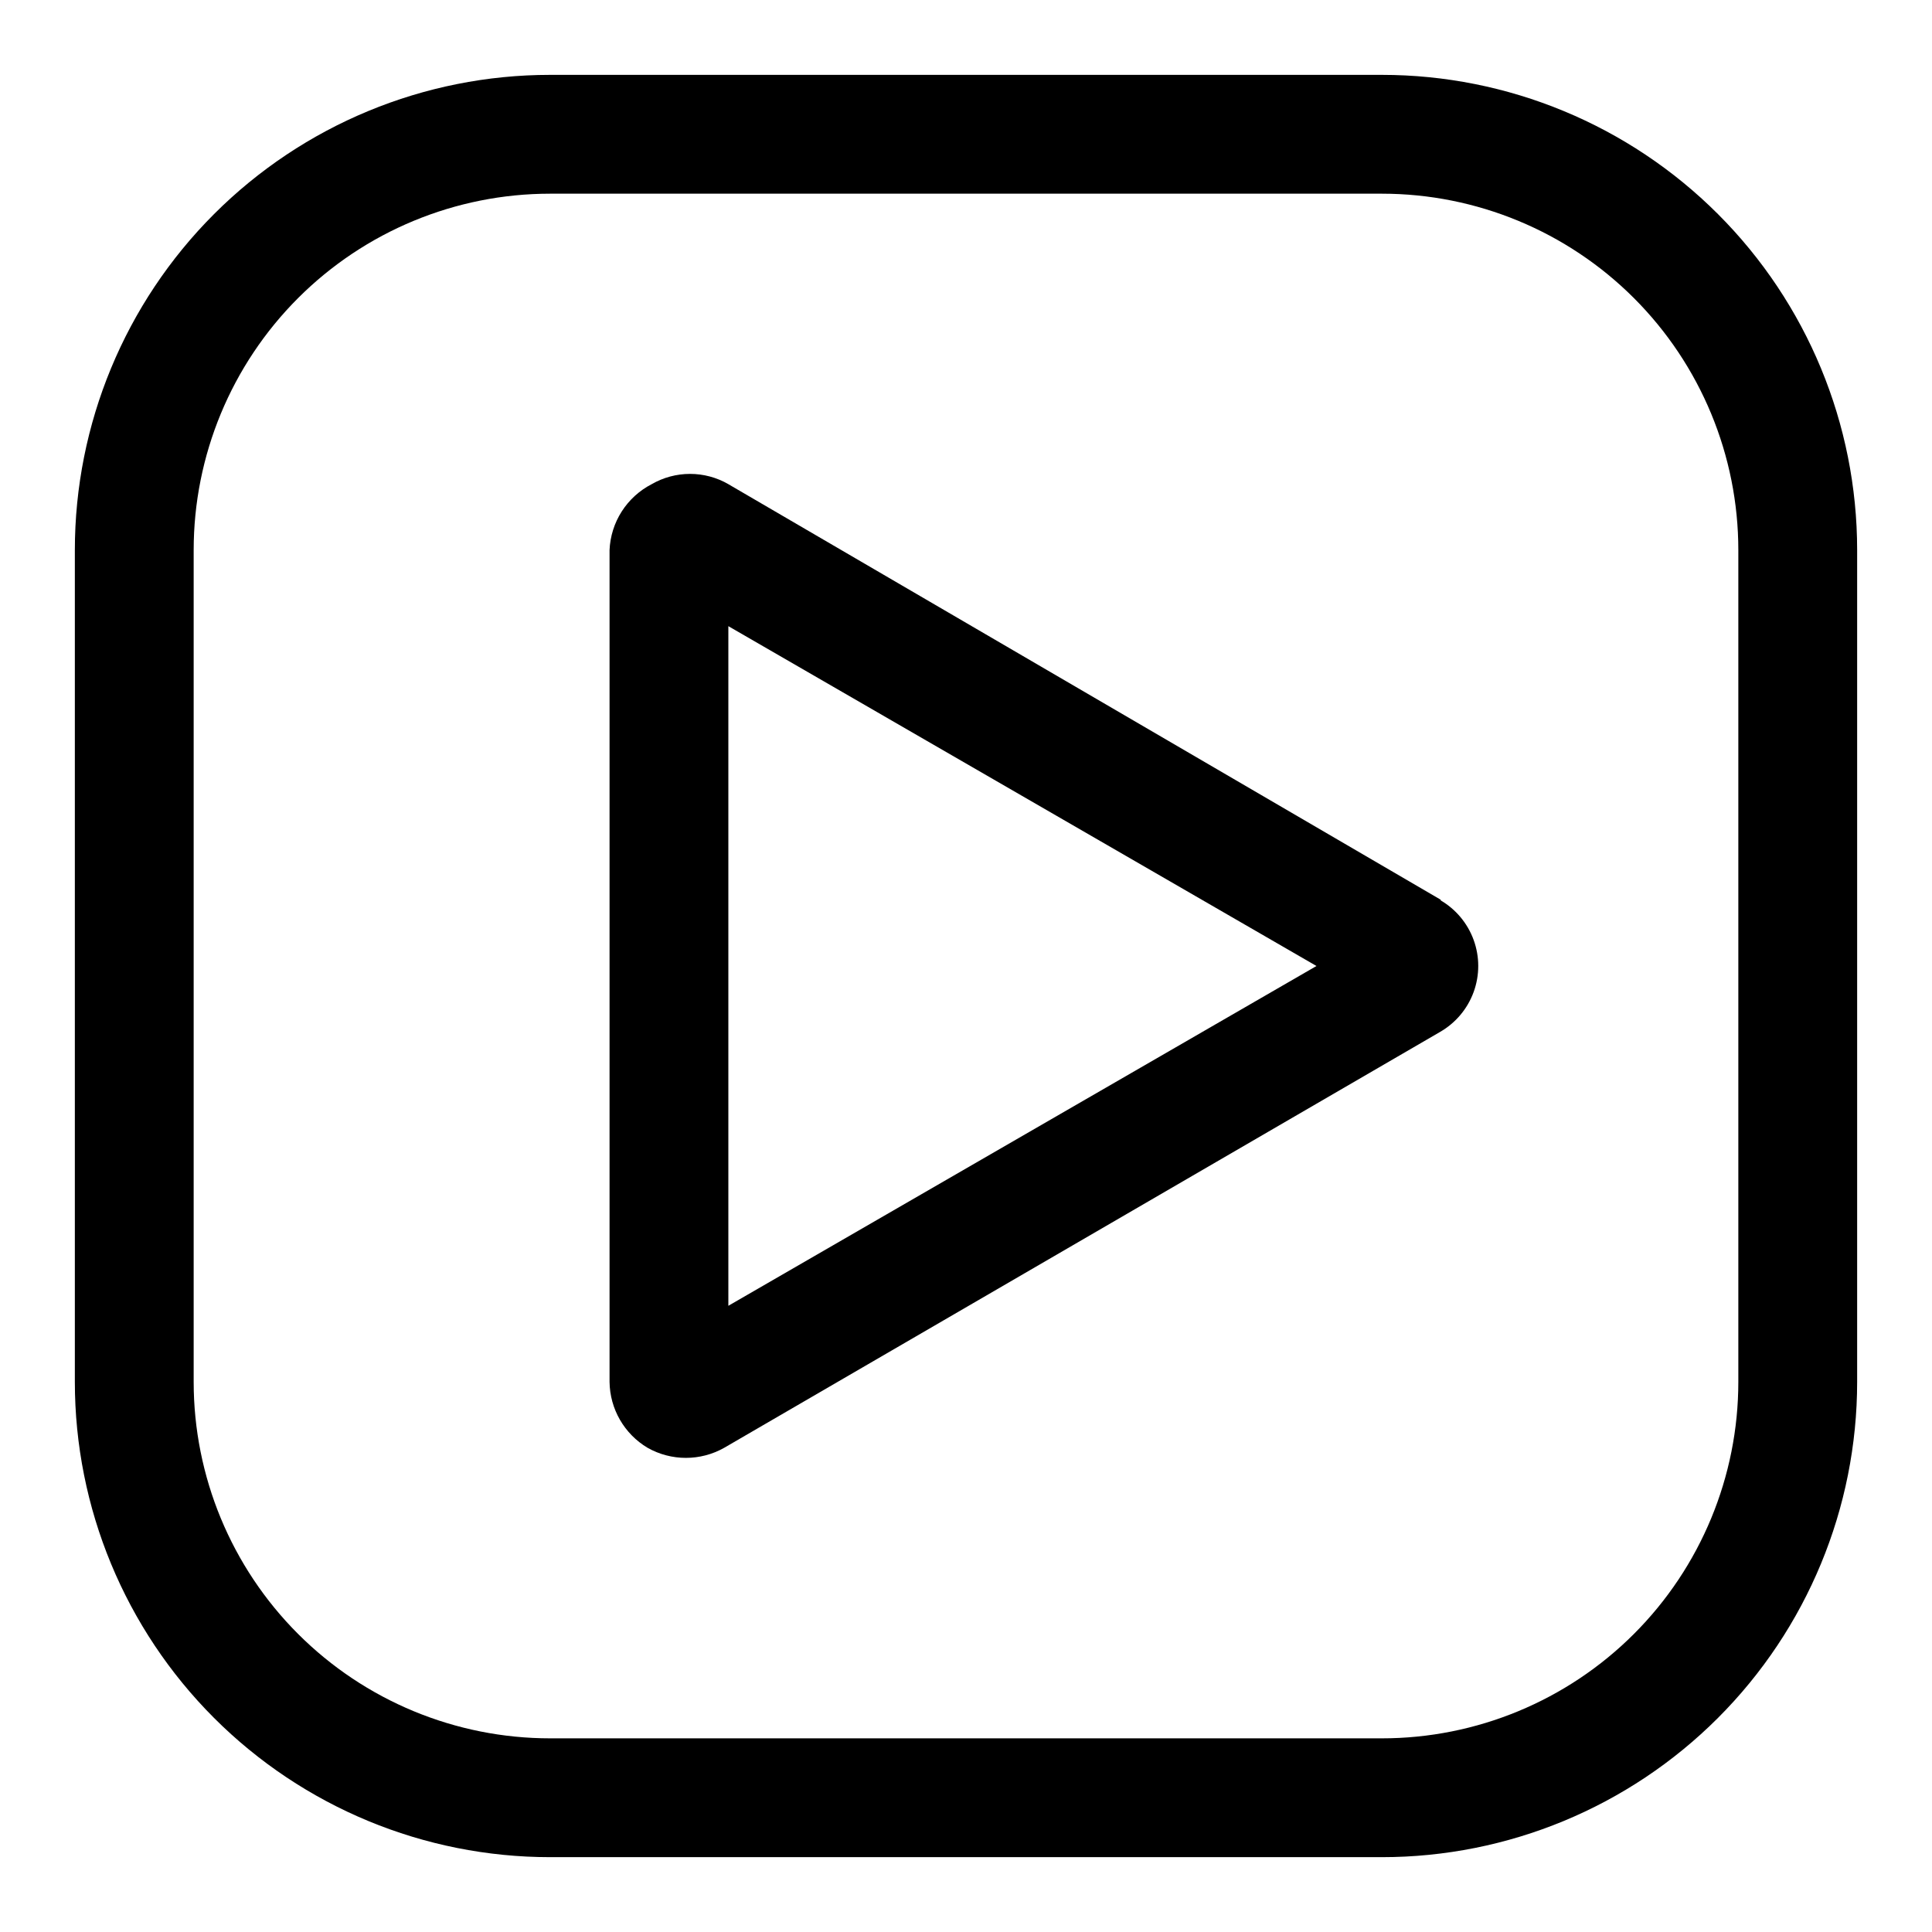 <?xml version="1.0" encoding="UTF-8"?>
<!-- Uploaded to: ICON Repo, www.iconrepo.com, Generator: ICON Repo Mixer Tools -->
<svg fill="#000000" width="800px" height="800px" version="1.1" viewBox="144 144 512 512" xmlns="http://www.w3.org/2000/svg">
 <g>
  <path d="m510.21 163.84h-220.42c-33.402 0-65.441 13.273-89.062 36.891-23.617 23.621-36.891 55.66-36.891 89.062v220.42c0 33.406 13.273 65.441 36.891 89.062 23.621 23.621 55.66 36.891 89.062 36.891h220.42c33.406 0 65.441-13.27 89.062-36.891 23.621-23.621 36.891-55.656 36.891-89.062v-220.42c0-33.402-13.27-65.441-36.891-89.062-23.621-23.617-55.656-36.891-89.062-36.891zm94.465 346.37v0.004c0 25.055-9.953 49.082-27.668 66.797s-41.742 27.668-66.797 27.668h-220.42c-25.051 0-49.078-9.953-66.797-27.668-17.715-17.715-27.668-41.742-27.668-66.797v-220.42c0-25.051 9.953-49.078 27.668-66.797 17.719-17.715 41.746-27.668 66.797-27.668h220.42c25.055 0 49.082 9.953 66.797 27.668 17.715 17.719 27.668 41.746 27.668 66.797z"/>
  <path d="m525.95 382.52-188.93-110.21 0.004-0.004c-3.09-1.781-6.59-2.719-10.156-2.719-3.566 0-7.066 0.938-10.156 2.719-3.238 1.668-5.981 4.164-7.945 7.231-1.965 3.07-3.078 6.606-3.231 10.246v220.42c0.086 7.184 3.902 13.801 10.074 17.477 6.301 3.562 14.012 3.562 20.312 0l189.71-110.21v-0.004c4.117-2.363 7.269-6.106 8.895-10.566 1.629-4.461 1.629-9.355 0-13.816-1.625-4.461-4.777-8.203-8.895-10.566zm-188.93 107.53v-180.11l155.86 90.059z"/>
 </g>
</svg>
